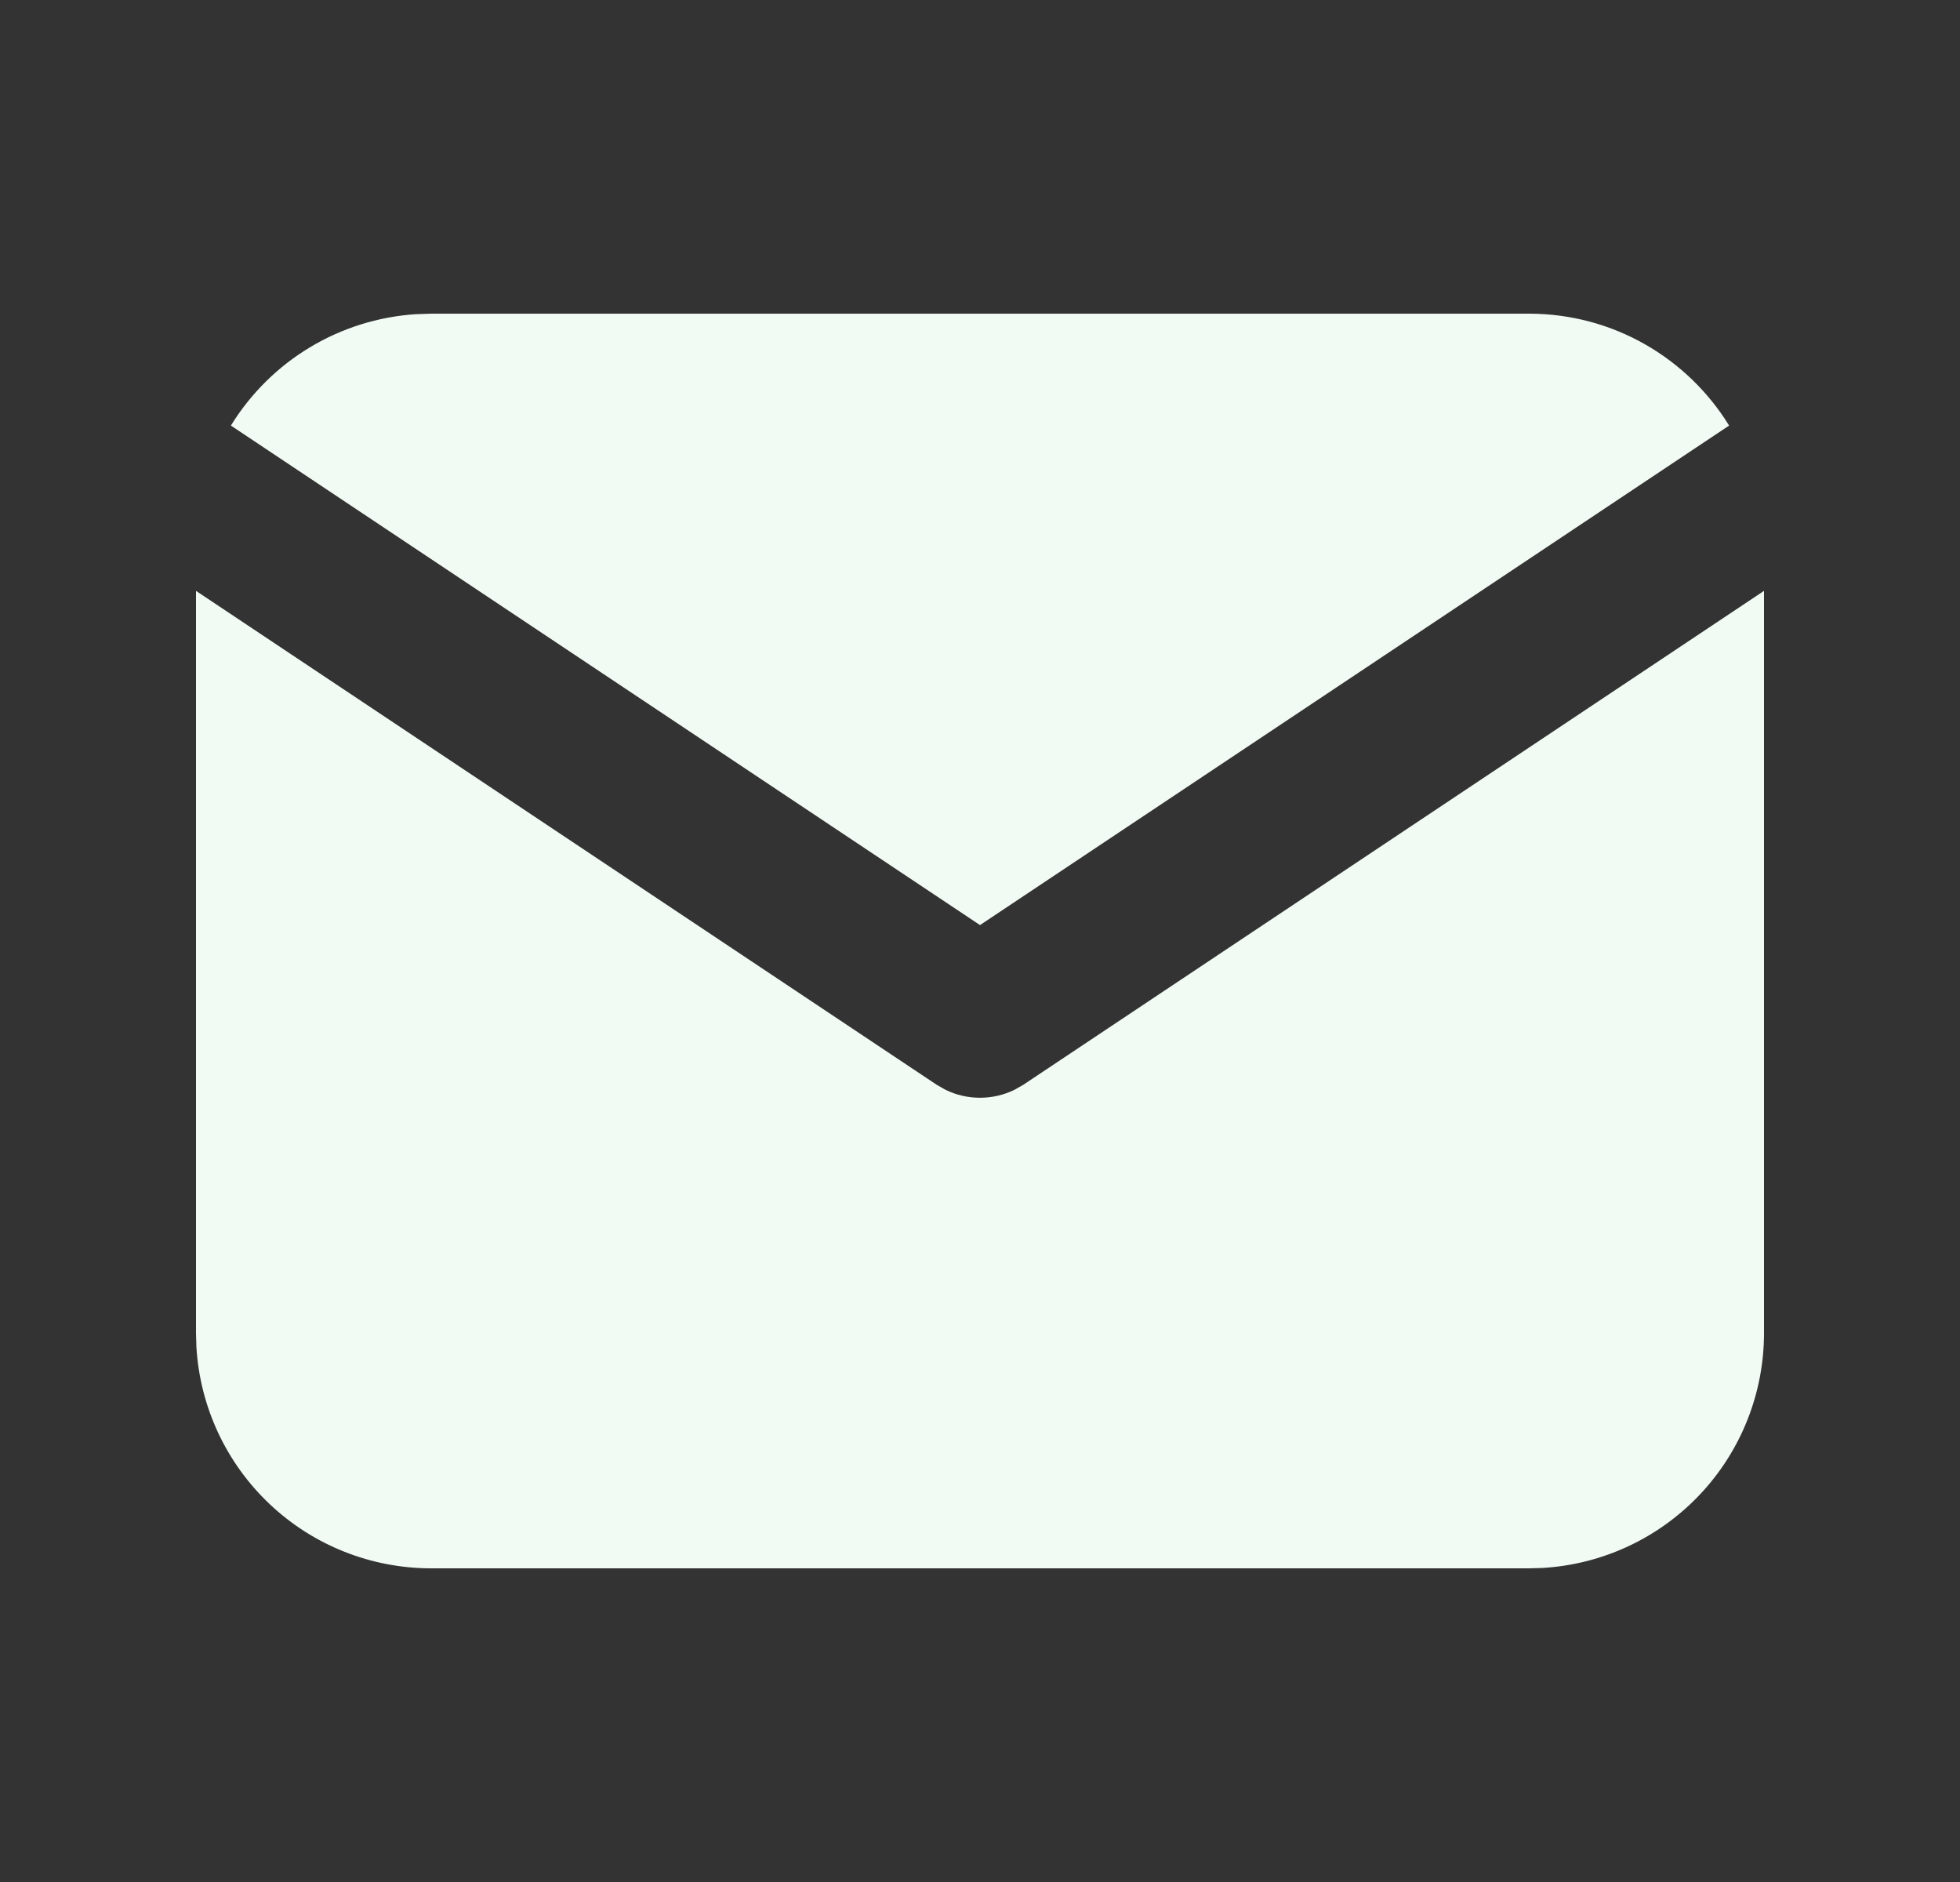 <svg width="25" height="24" viewBox="0 0 25 24" fill="none" xmlns="http://www.w3.org/2000/svg">
<rect x="0" y="0" width="25" height="24" fill="#333333" stroke="none"/>
<path d="M22.5 7.535V17C22.5 17.765 22.208 18.502 21.683 19.058C21.158 19.615 20.44 19.95 19.676 19.995L19.5 20H5.5C4.735 20 3.998 19.708 3.442 19.183C2.885 18.658 2.55 17.94 2.505 17.176L2.5 17V7.535L11.945 13.832L12.061 13.898C12.198 13.965 12.348 13.999 12.5 13.999C12.652 13.999 12.802 13.965 12.939 13.898L13.055 13.832L22.5 7.535Z" fill="#F1FBF3"/>
<path d="M19.5 4C20.58 4 21.527 4.57 22.055 5.427L12.5 11.797L2.945 5.427C3.196 5.02 3.54 4.678 3.95 4.431C4.359 4.184 4.822 4.039 5.299 4.007L5.5 4H19.5Z" fill="#F1FBF3"/>
</svg>
